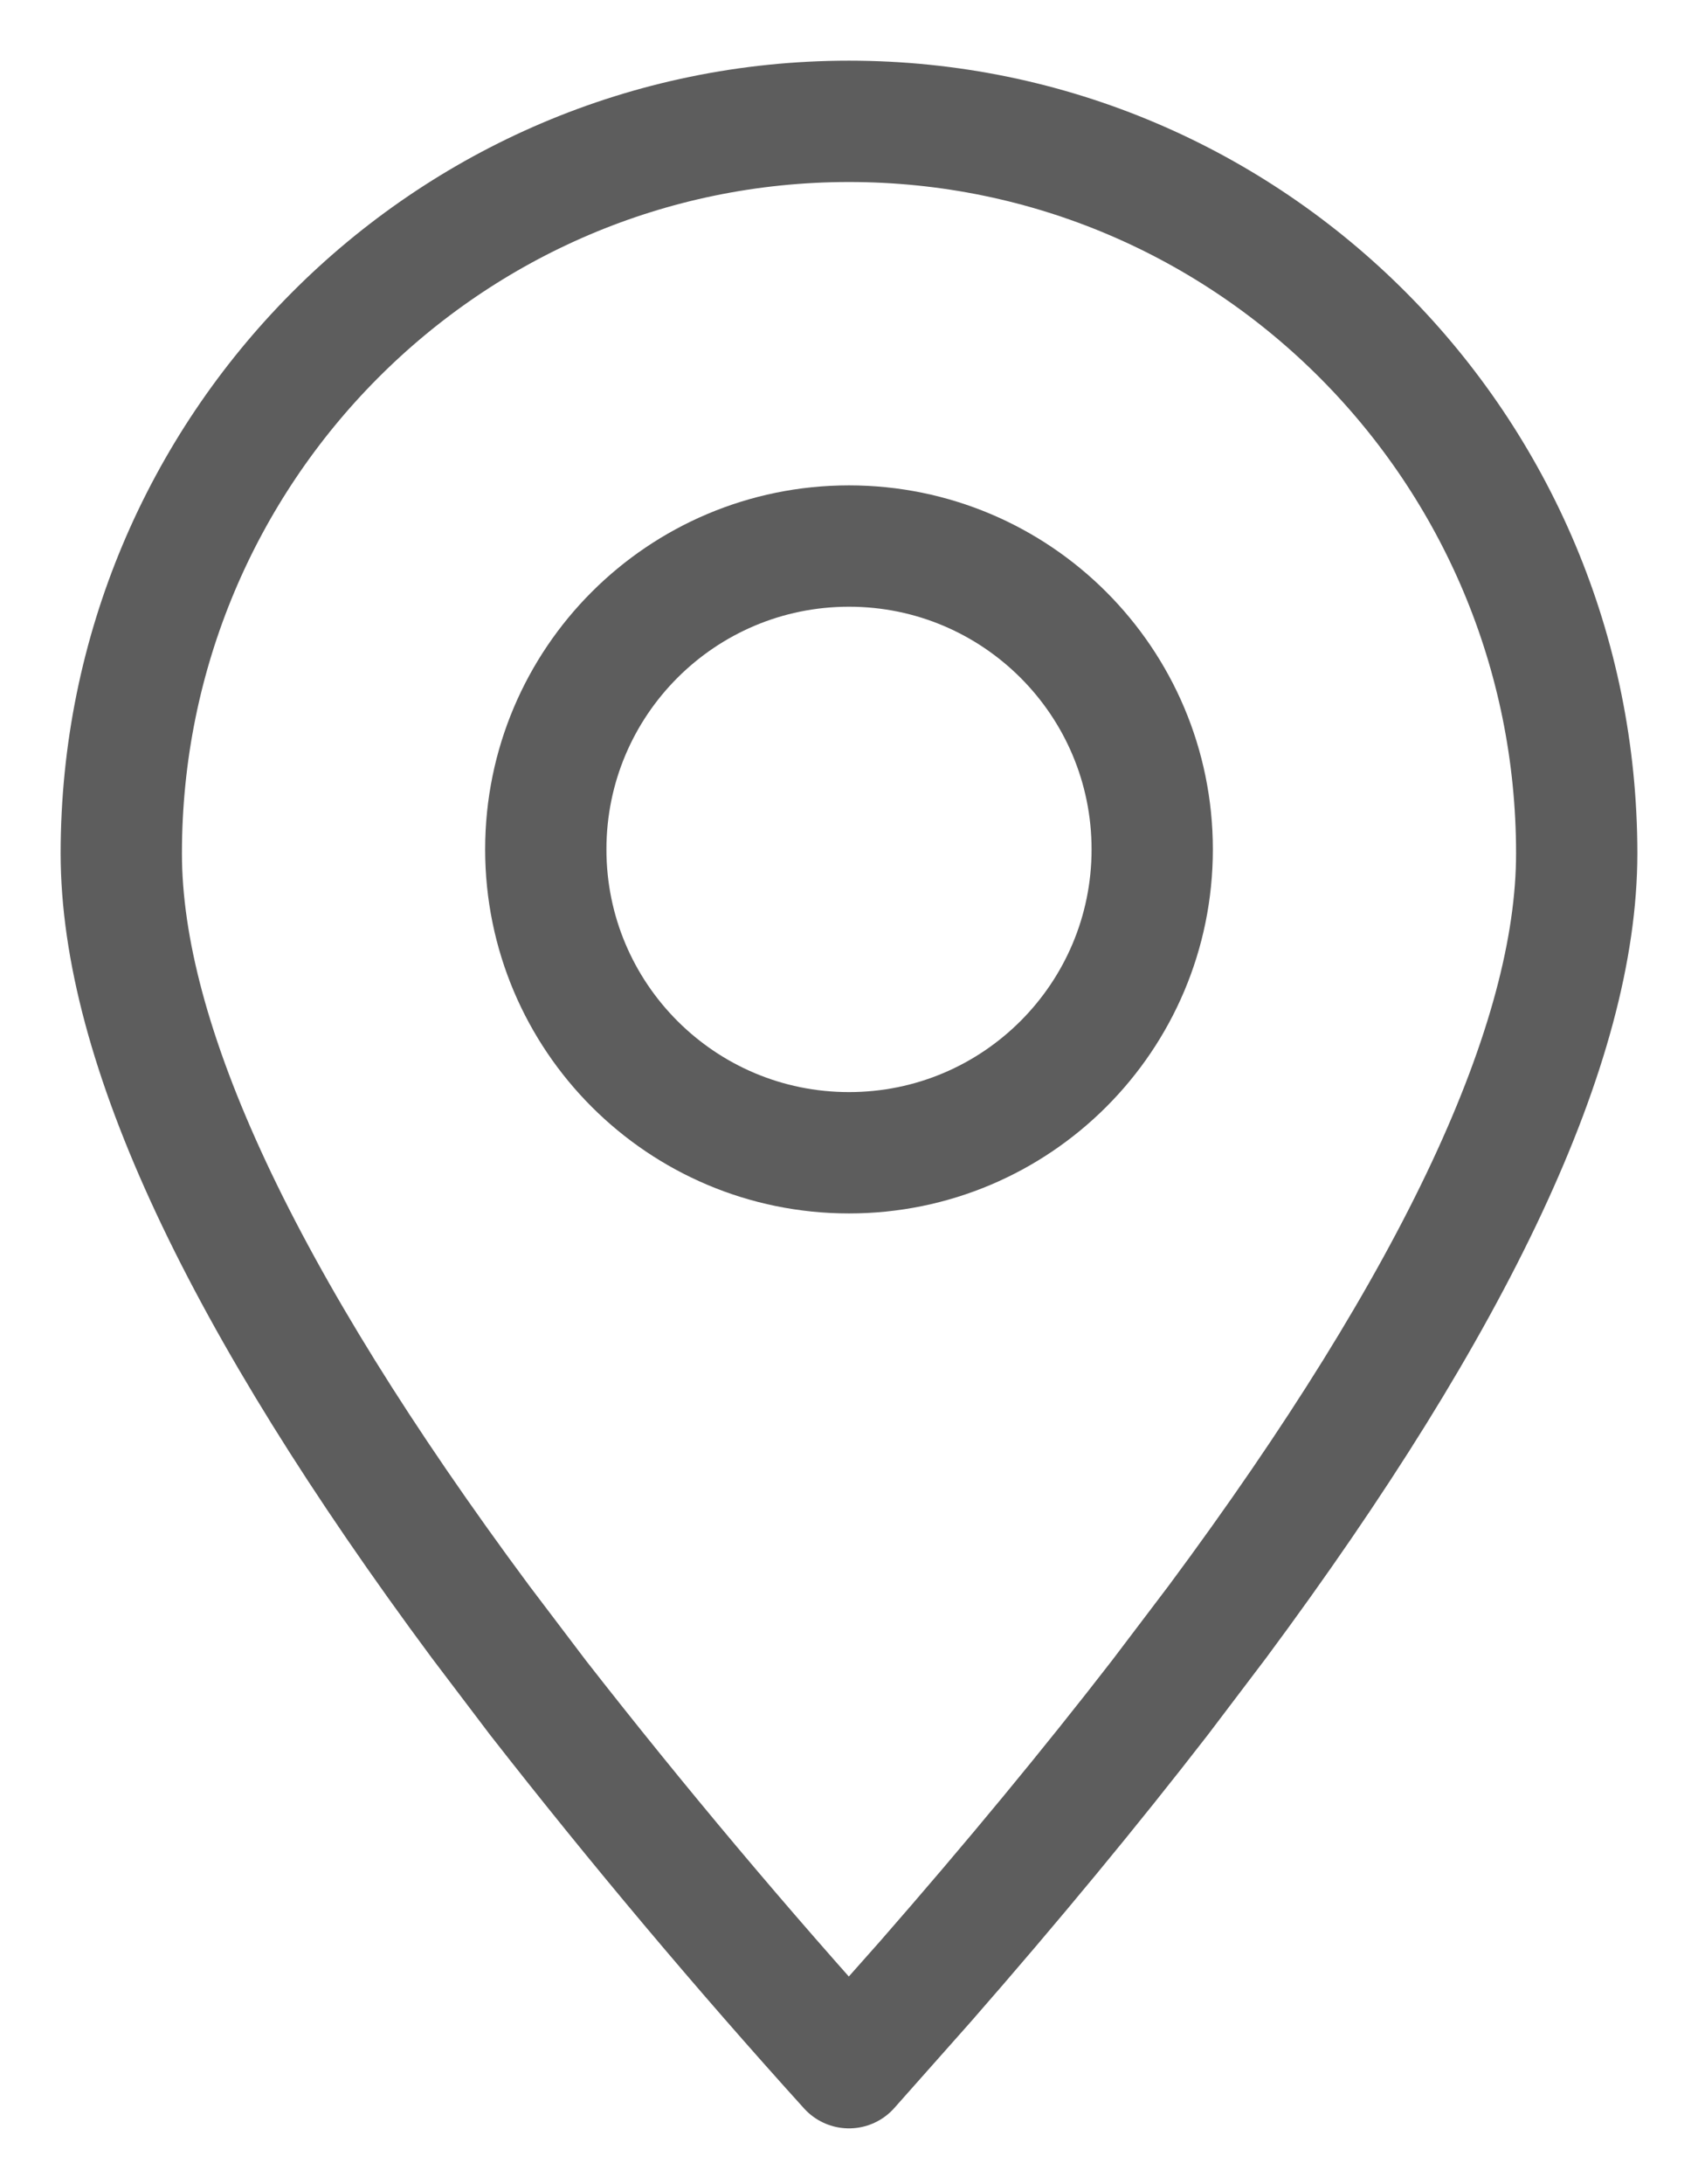 <?xml version="1.0" encoding="UTF-8"?> <svg xmlns="http://www.w3.org/2000/svg" width="14" height="18" viewBox="0 0 14 18" fill="none"><path fill-rule="evenodd" clip-rule="evenodd" d="M7 17.04L7.631 16.329C8.347 15.51 8.991 14.73 9.564 13.99L10.037 13.366C12.012 10.705 13 8.594 13 7.033C13 3.701 10.314 1 7 1C3.686 1 1 3.701 1 7.033C1 8.594 1.988 10.706 3.963 13.367L4.436 13.991C5.254 15.038 6.109 16.055 7 17.04Z" stroke="#5D5D5D" stroke-linecap="round" stroke-linejoin="round"></path><path d="M7 9.5C8.381 9.5 9.5 8.381 9.5 7C9.5 5.619 8.381 4.5 7 4.5C5.619 4.5 4.5 5.619 4.5 7C4.5 8.381 5.619 9.5 7 9.5Z" stroke="#5D5D5D" stroke-linecap="round" stroke-linejoin="round"></path></svg> 